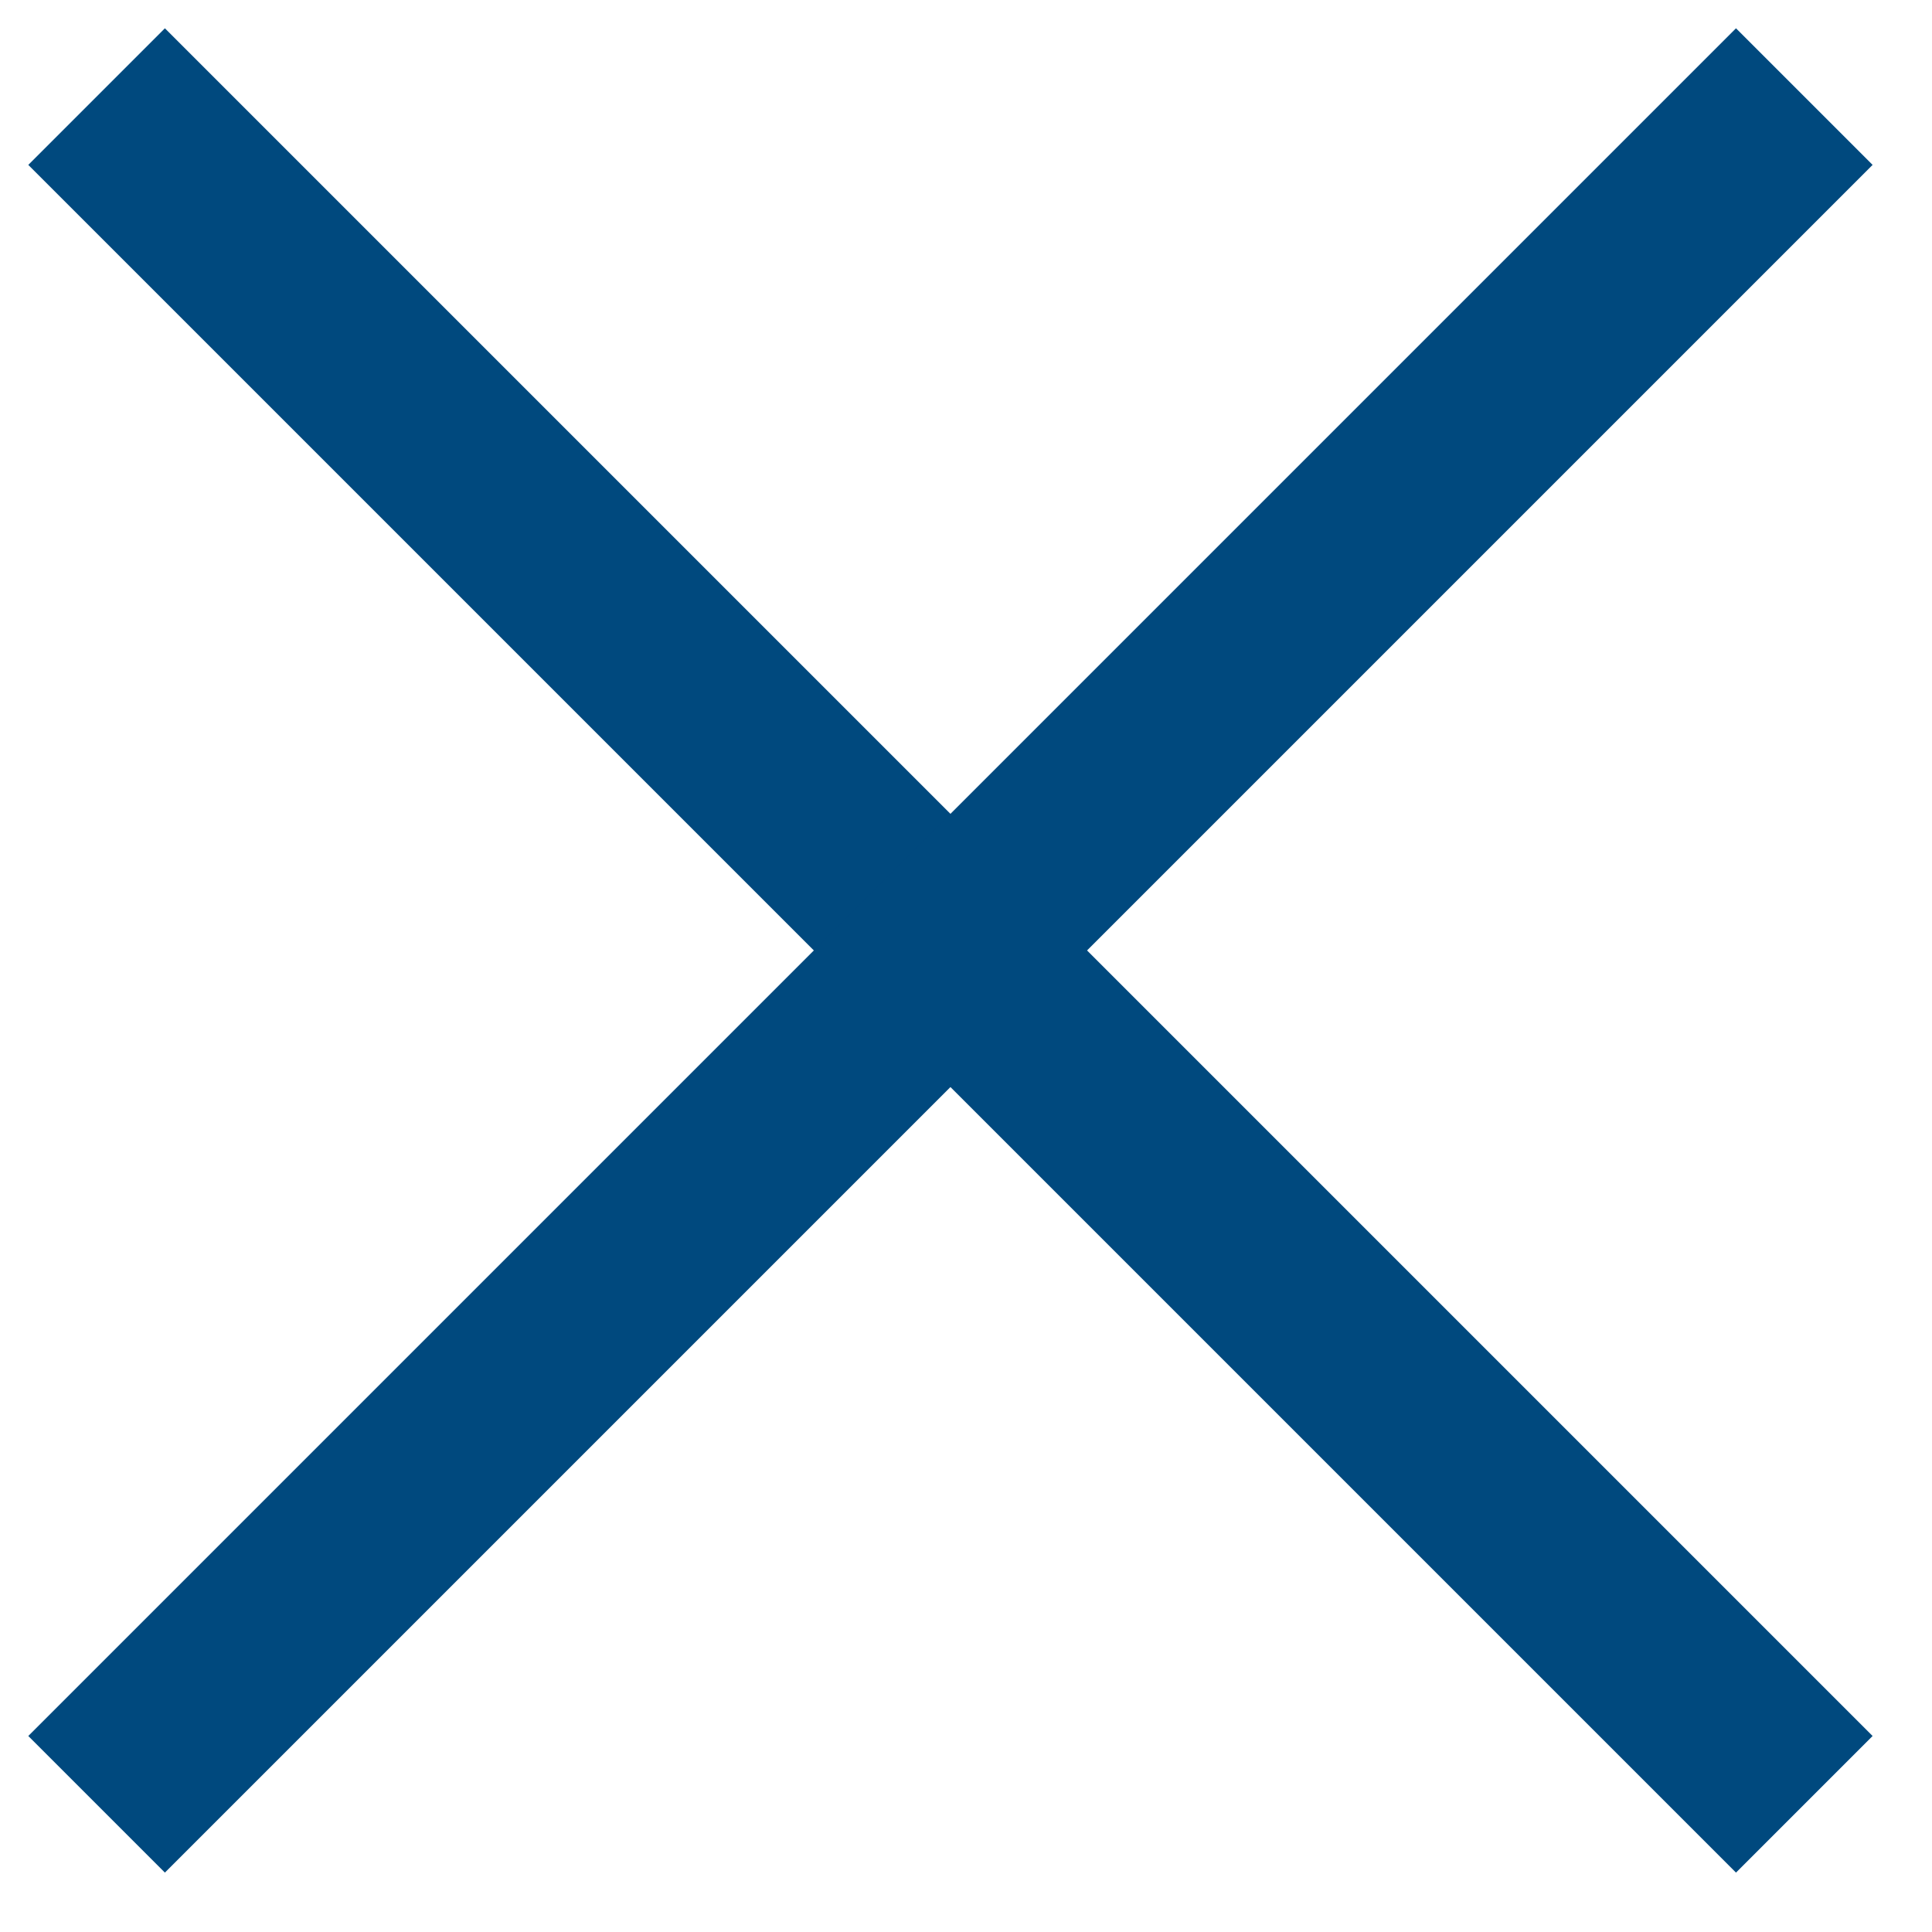 <svg width="20" height="20" viewBox="0 0 20 20" fill="none" xmlns="http://www.w3.org/2000/svg">
<path d="M1 1L18.678 18.678" stroke="#00497E" stroke-width="2"/>
<path d="M18.678 1L1 18.678" stroke="#00497E" stroke-width="2"/>
</svg>
